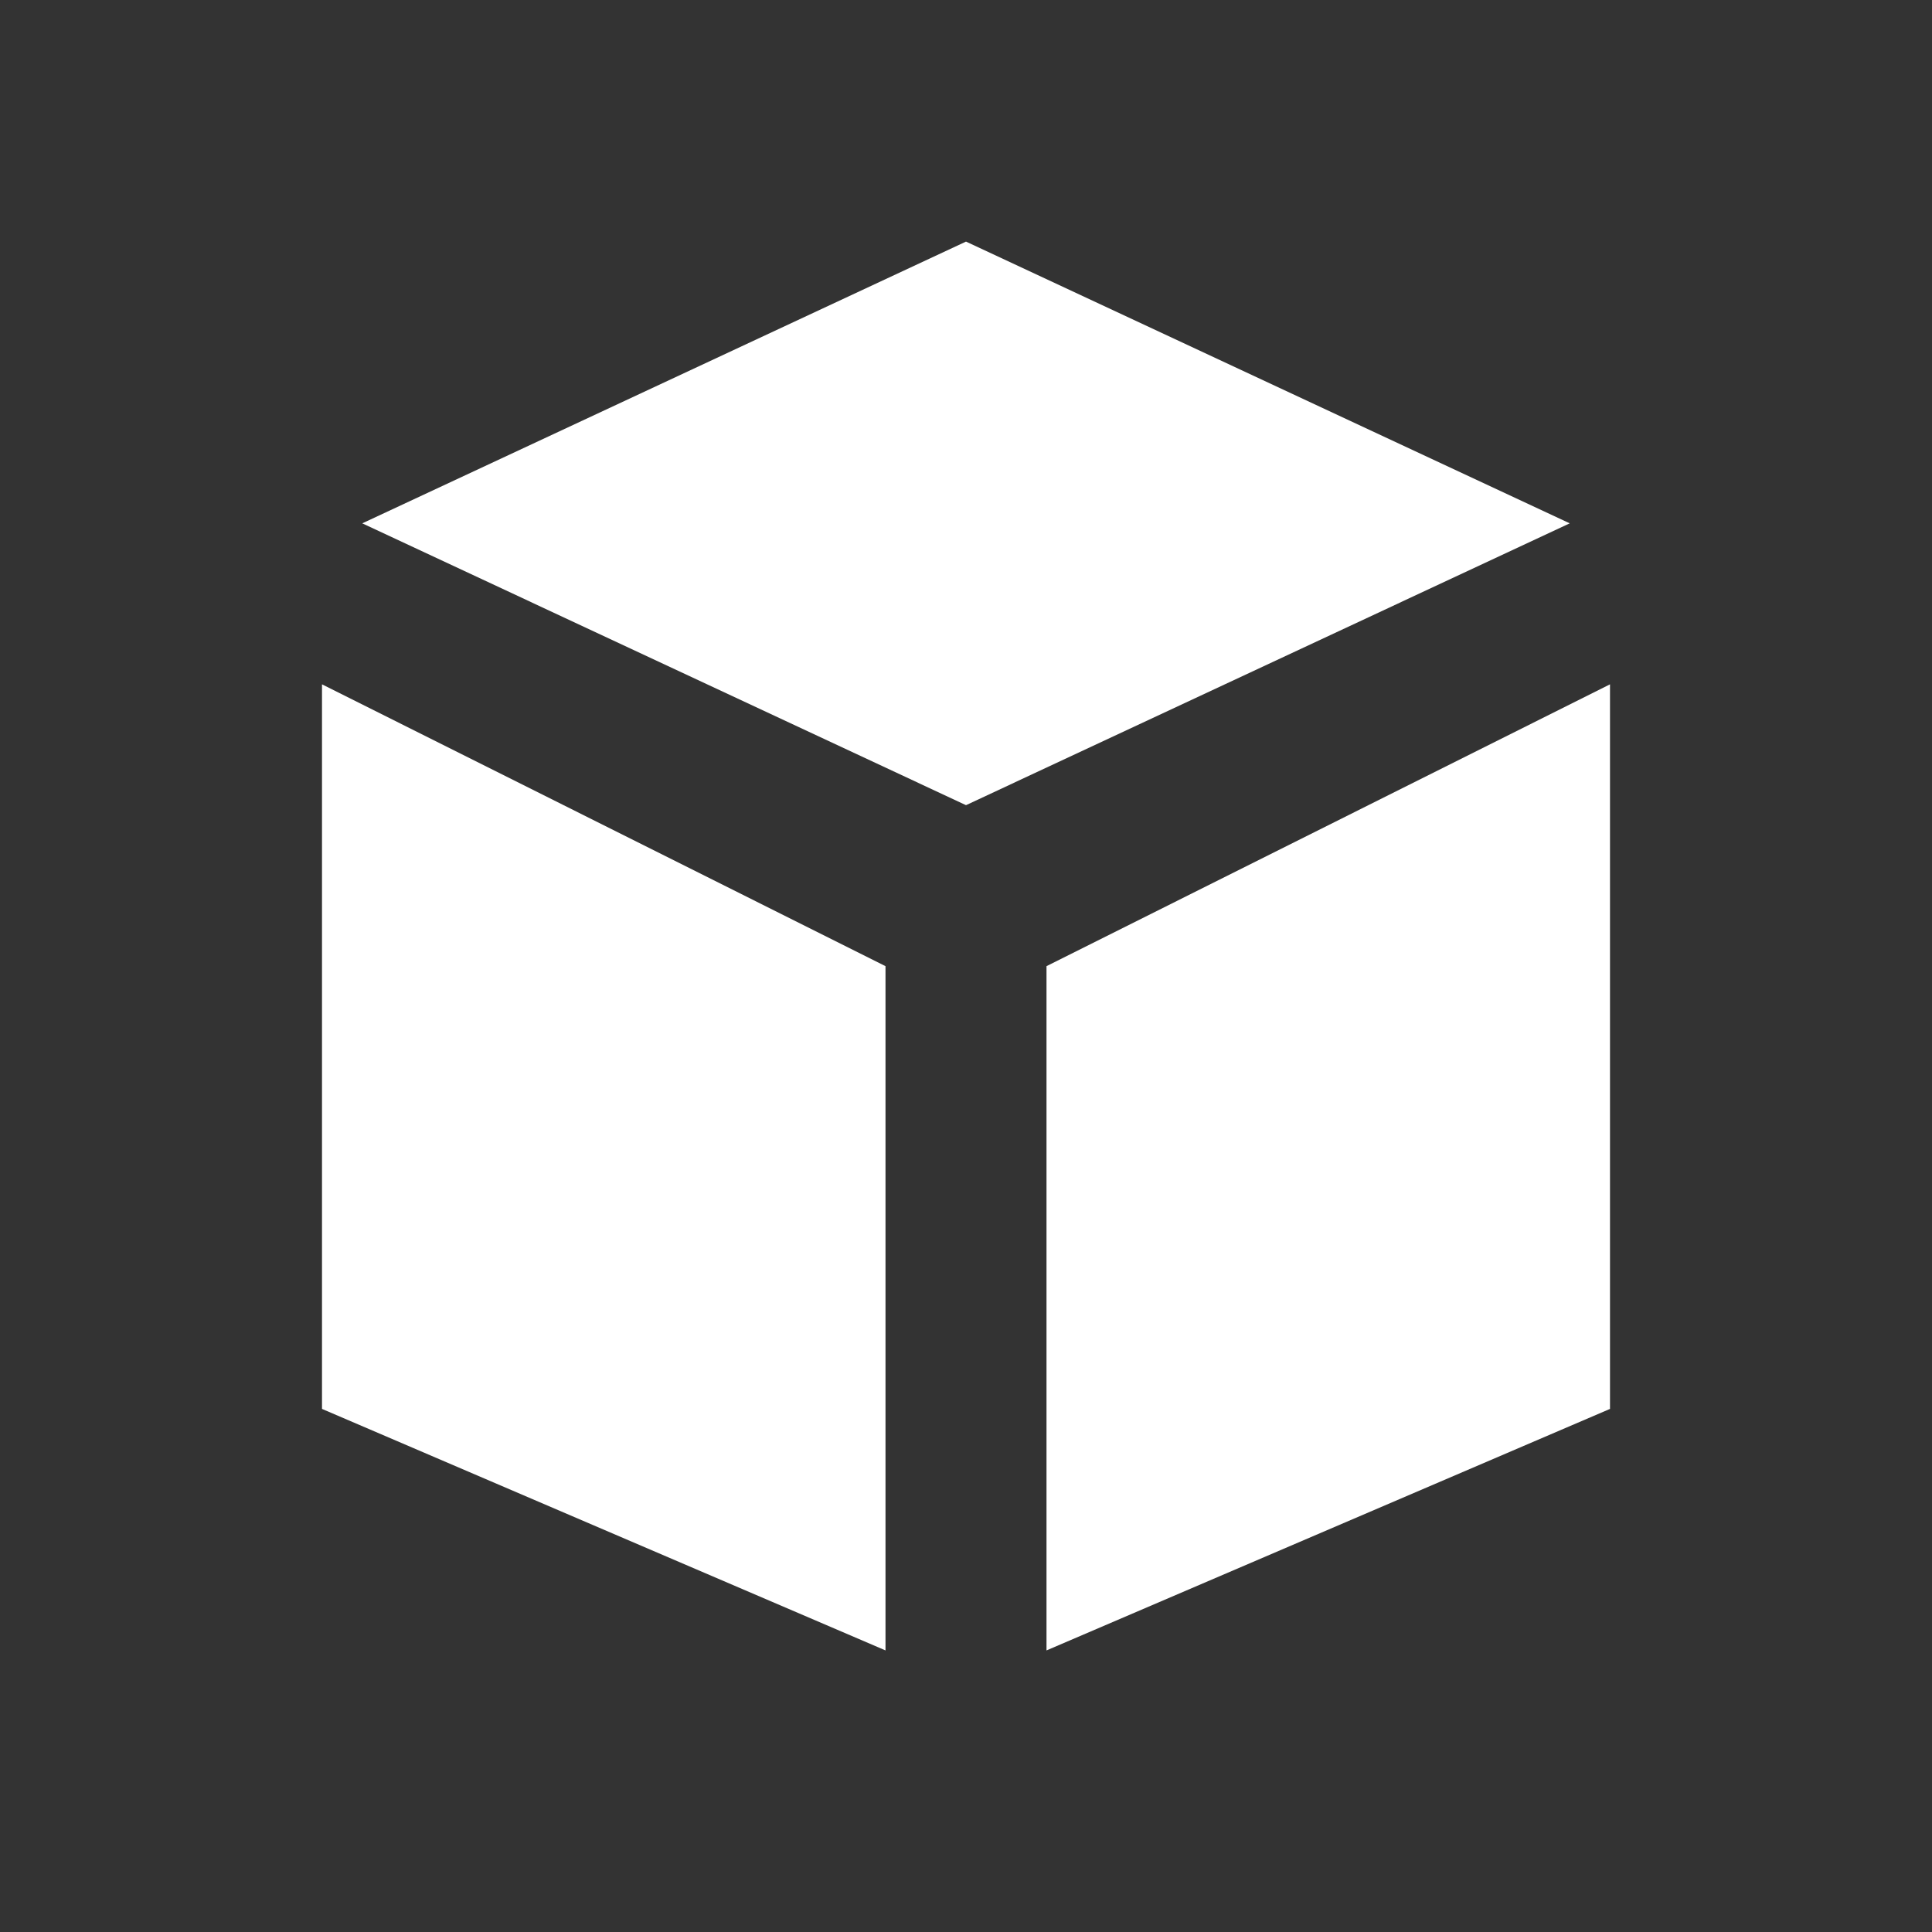 <svg width="24" height="24" viewBox="0 0 24 24" fill="none" xmlns="http://www.w3.org/2000/svg">
<rect x="0" y="0" width="24" height="24" fill="#333333" stroke="none"/>
<path fill-rule="evenodd" clip-rule="evenodd" d="M12 3.001L4.5 6.501L12 10.002L19.5 6.501L12 3.001ZM4 8.501L11 12.002V20.502L4 17.502V8.501ZM13 12.002L20 8.501V17.502L13 20.502V12.002Z" fill="white"/>
</svg>
